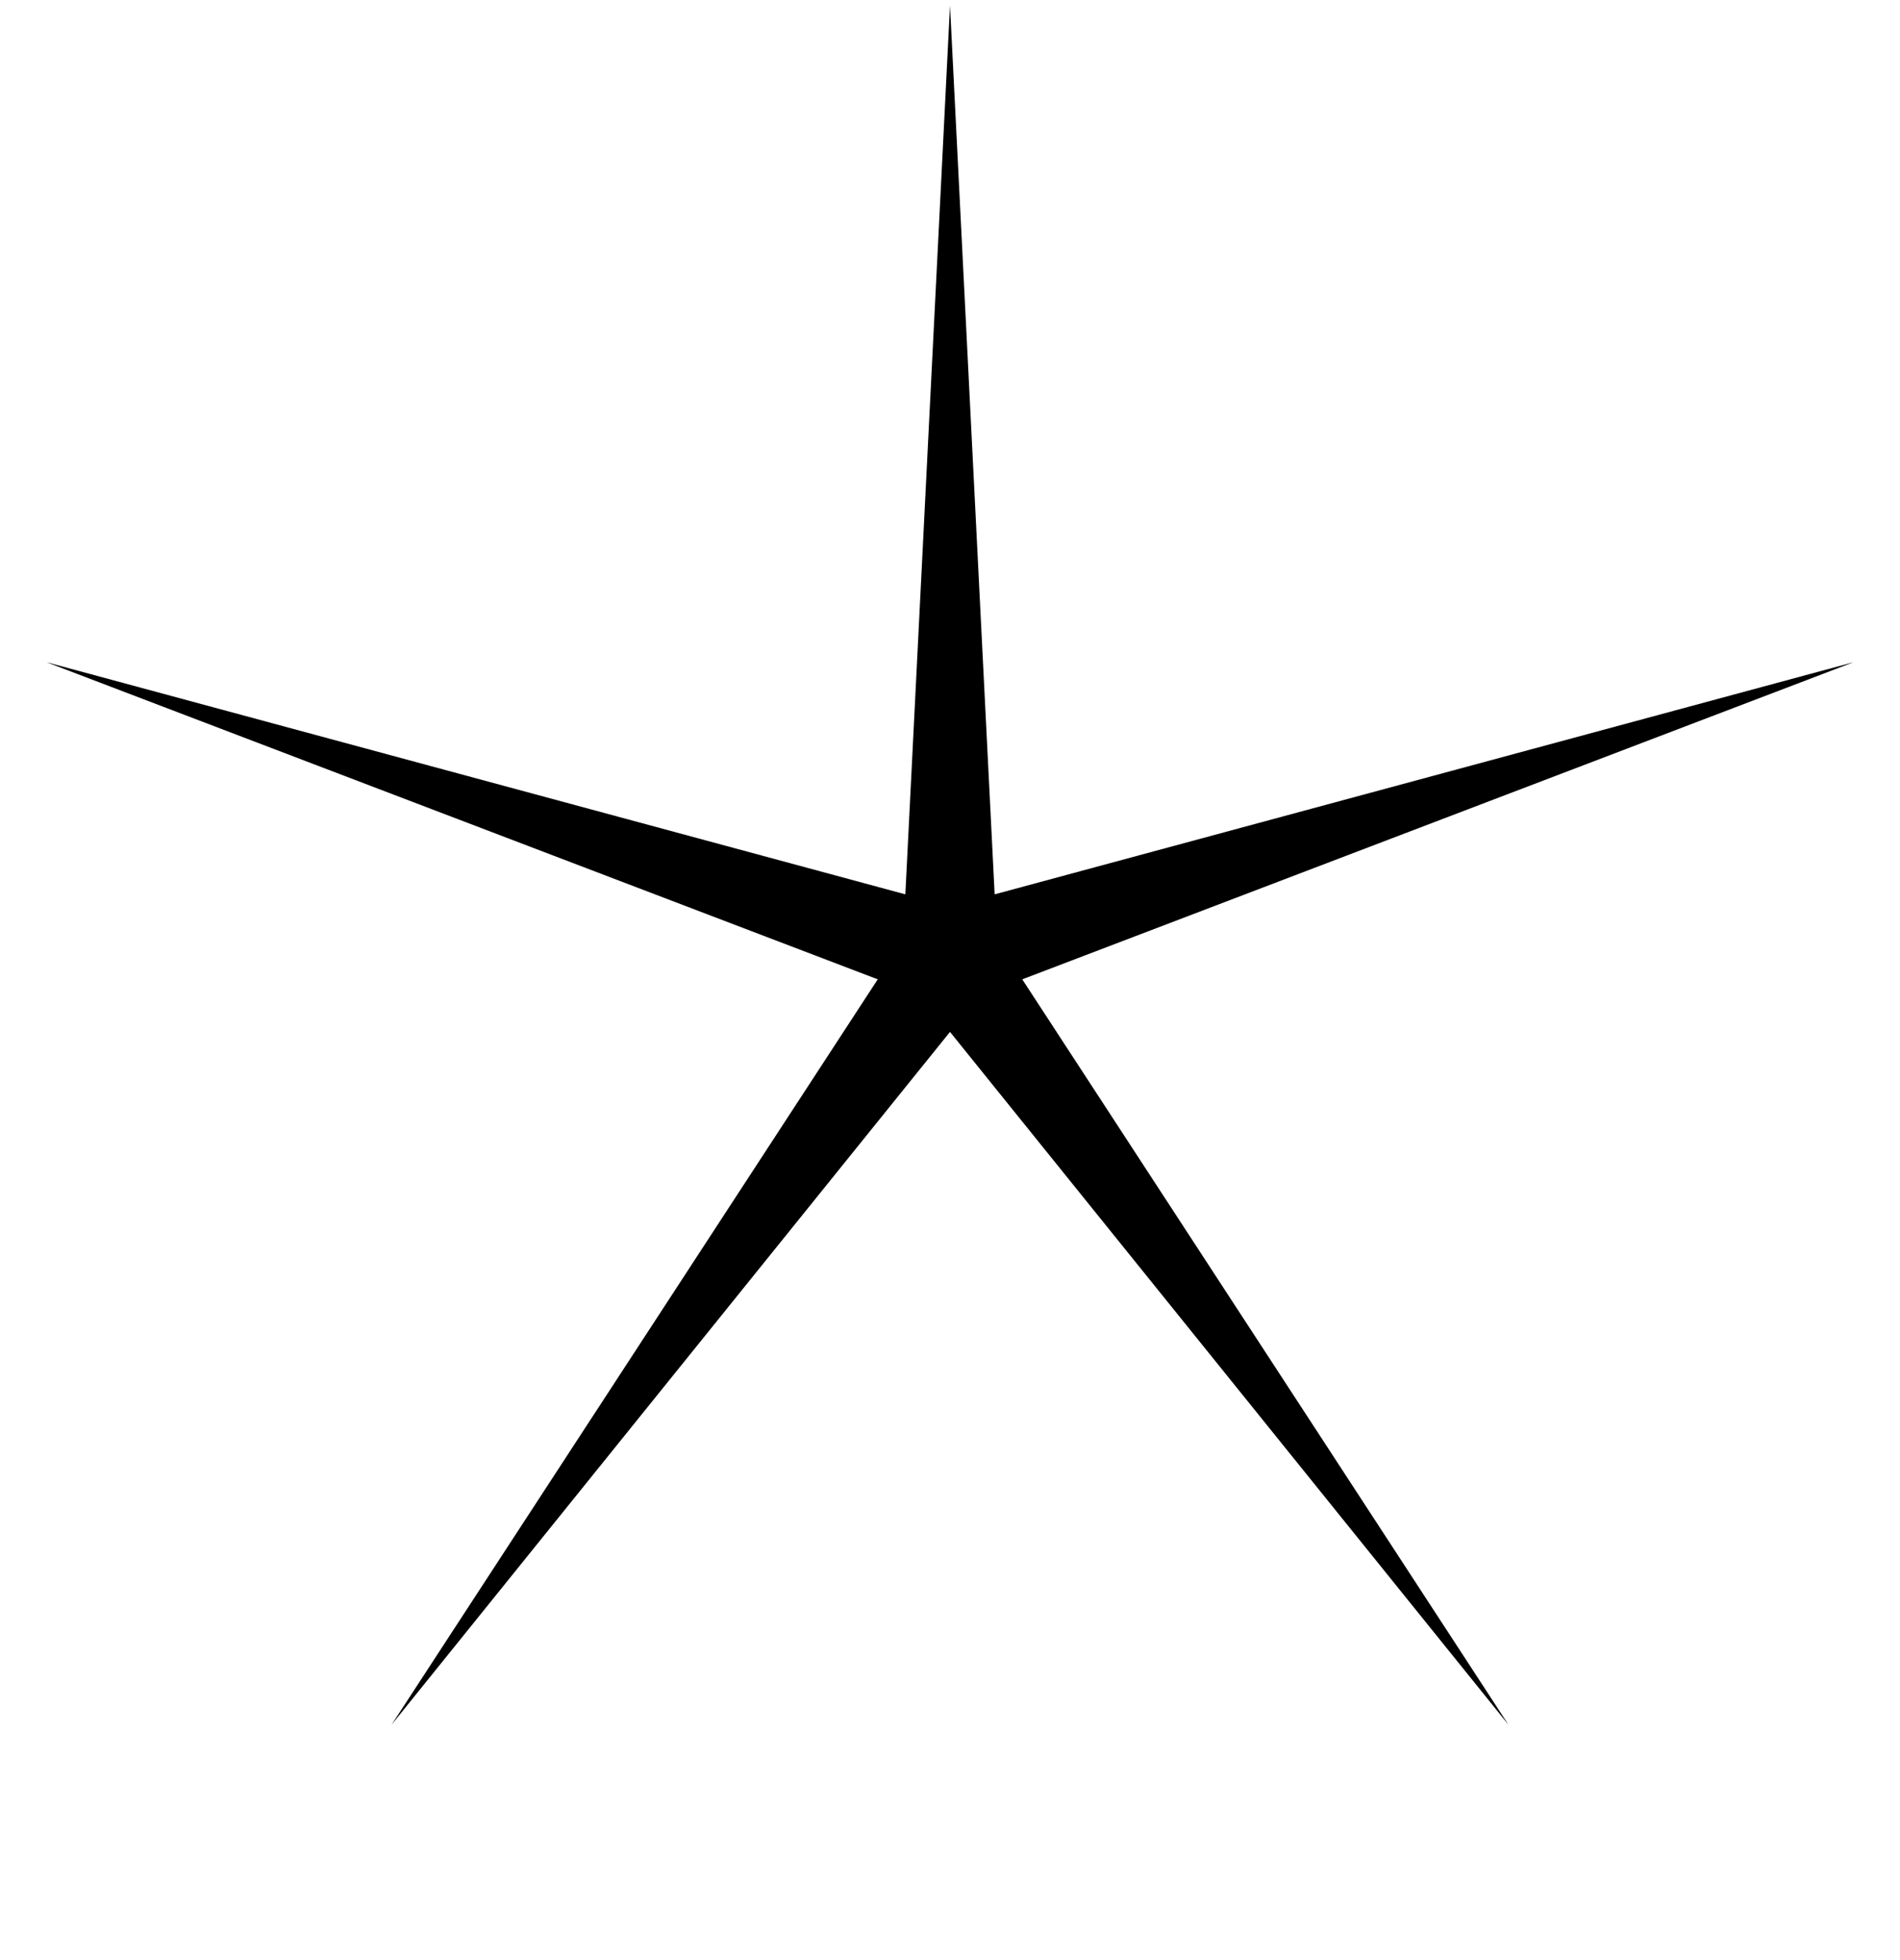 <svg width="32" height="33" viewBox="0 0 32 33" fill="none" xmlns="http://www.w3.org/2000/svg">
<g clip-path="url(#clip0_235_257)">
<path d="M16 0.093L16.752 15.057L31.217 11.149L17.217 16.488L25.405 29.037L16 17.373L6.595 29.037L14.783 16.488L0.783 11.149L15.248 15.057L16 0.093Z" fill="black"/>
</g>
<defs>
<clipPath id="clip0_235_257">
<rect width="32" height="32" fill="white" transform="translate(0 0.093)"/>
</clipPath>
</defs>
</svg>
